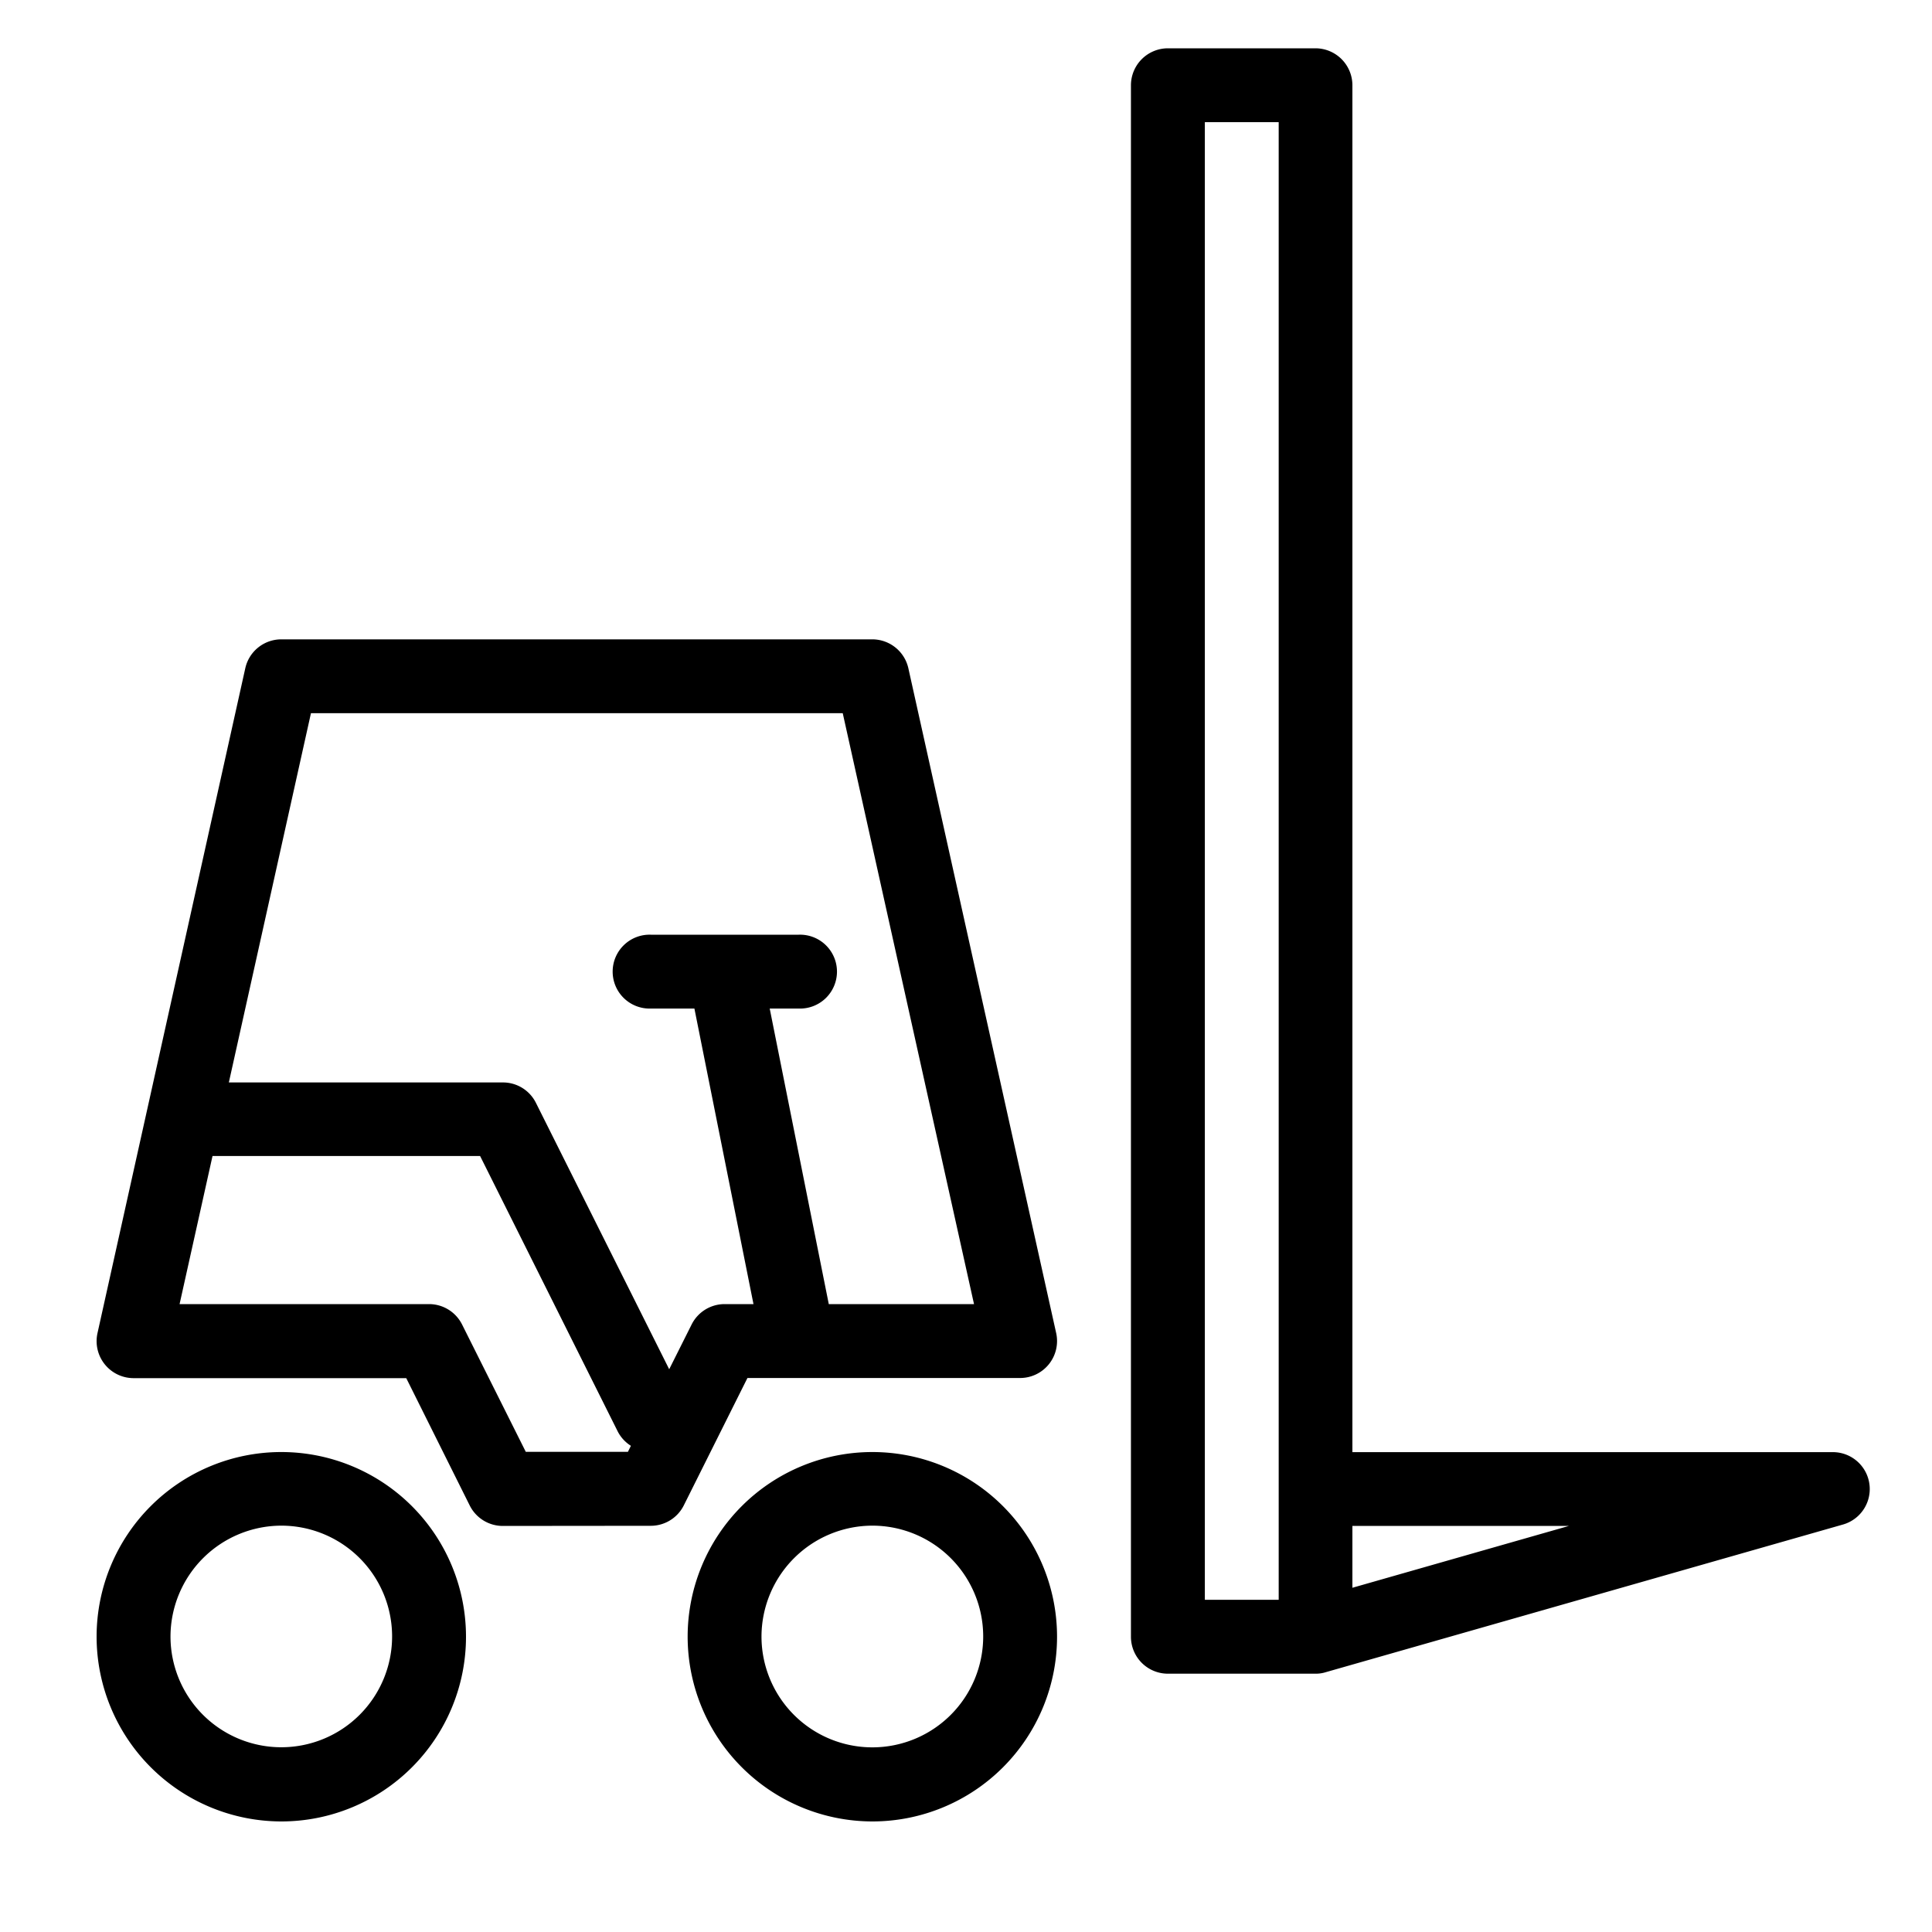<?xml version="1.0" encoding="UTF-8"?>
<svg xmlns="http://www.w3.org/2000/svg" width="40" height="40" viewBox="0 0 40 40">
	<defs>
		<style>.a{fill:none;}</style>
	</defs>
	<rect class="a" width="40" height="40"/>
	<path d="M12.237,32.887a3.824,3.824,0,1,1,3.824,3.824A3.829,3.829,0,0,1,12.237,32.887Zm1.529,0a2.295,2.295,0,1,0,2.295-2.3A2.3,2.3,0,0,0,13.766,32.887ZM0,32.887a3.824,3.824,0,1,1,3.824,3.824A3.829,3.829,0,0,1,0,32.887Zm1.53,0a2.294,2.294,0,1,0,2.294-2.3A2.3,2.3,0,0,0,1.53,32.887Zm23.709.765H22.18a.765.765,0,0,1-.765-.765V.765A.766.766,0,0,1,22.18,0h3.059A.766.766,0,0,1,26,.765v28.3h9.942a.764.764,0,0,1,.21,1.5L25.448,33.621a.684.684,0,0,1-.208.031Zm-2.294-1.53h1.529V1.529H22.945ZM26,31.873l4.482-1.28H26Zm-17.59-1.28a.765.765,0,0,1-.684-.422L6.411,27.533H.765a.766.766,0,0,1-.747-.93l3.06-13.766a.764.764,0,0,1,.746-.6H16.061a.766.766,0,0,1,.746.6L19.867,26.6a.765.765,0,0,1-.746.93H13.475l-1.318,2.638a.765.765,0,0,1-.684.422ZM1.718,26H6.883a.765.765,0,0,1,.684.423l1.319,2.636H11l.062-.125a.766.766,0,0,1-.274-.3l-2.848-5.7H2.4Zm1.02-4.589H8.413a.762.762,0,0,1,.683.423l2.759,5.515.464-.926A.764.764,0,0,1,13,26h.6l-1.223-6.119h-.9a.765.765,0,1,1,0-1.529h3.059a.765.765,0,1,1,0,1.529h-.6L15.159,26h3.007L15.448,13.766H4.438Z" transform="translate(2 1)"/>
</svg>